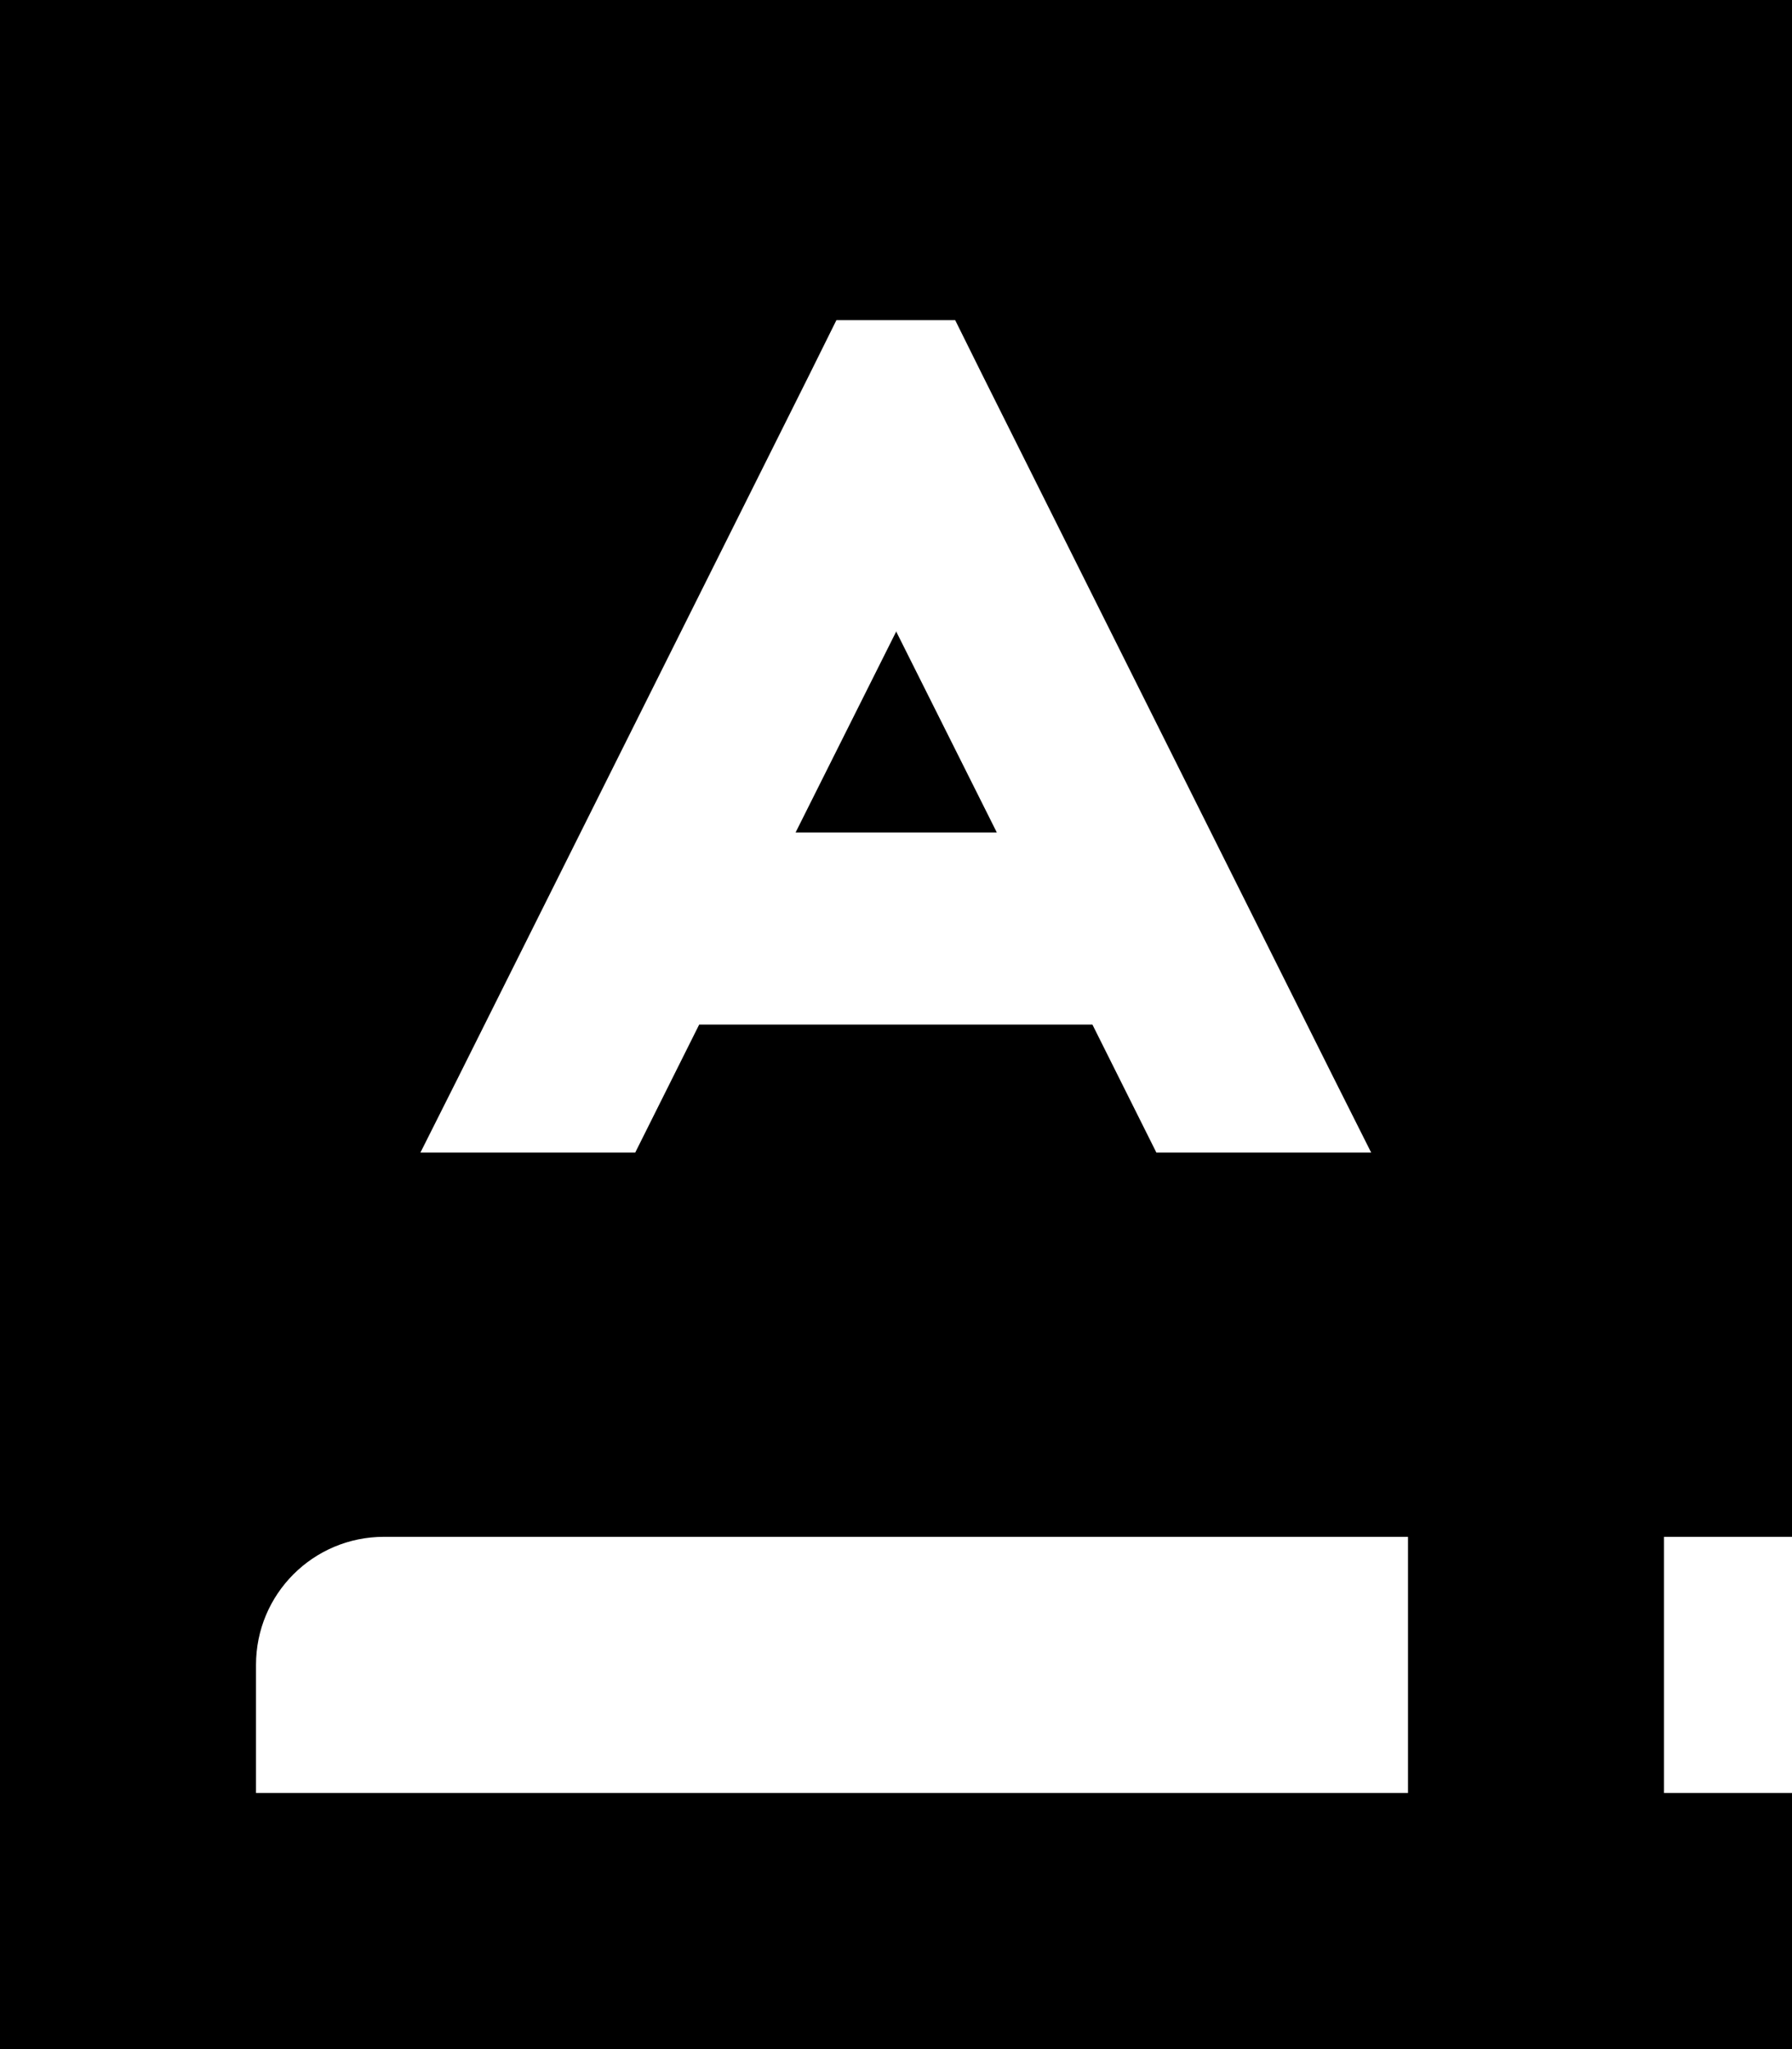 <svg xmlns="http://www.w3.org/2000/svg" viewBox="0 0 448 512"><!--! Font Awesome Pro 7.0.0 by @fontawesome - https://fontawesome.com License - https://fontawesome.com/license (Commercial License) Copyright 2025 Fonticons, Inc. --><path fill="currentColor" d="M0 0l448 0 0 384-32 0 0 64 32 0 0 64-448 0 0-512zM64 416l0 32 288 0 0-64-256 0c-17.7 0-32 14.3-32 32zM202.5 93.3l-88 176-9.4 18.7 53.7 0 16-32 98.3 0 16 32 53.7 0-9.4-18.7-88-176-6.6-13.3-29.7 0-6.6 13.3zM224 157.7l25.2 50.3-50.3 0 25.2-50.3z"/></svg>